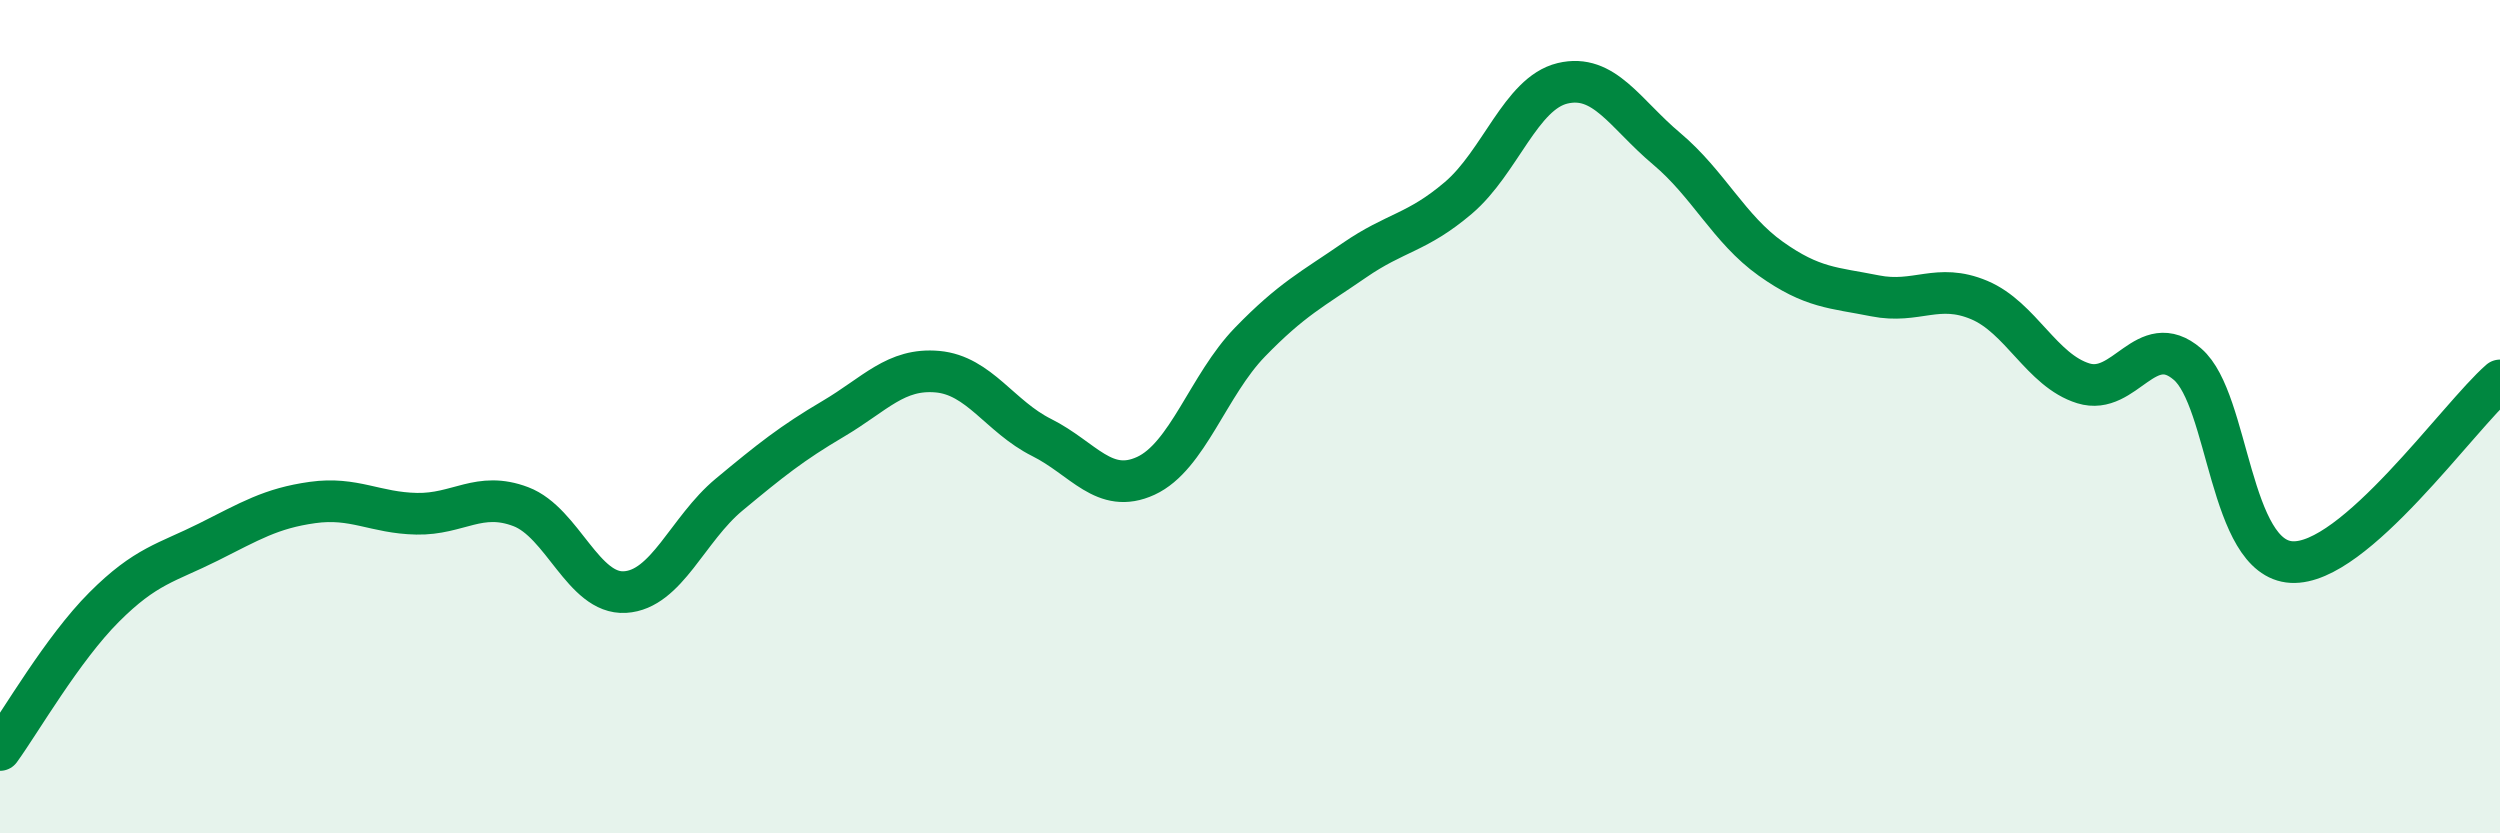 
    <svg width="60" height="20" viewBox="0 0 60 20" xmlns="http://www.w3.org/2000/svg">
      <path
        d="M 0,18 C 0.5,17.31 1.5,15.57 2.5,14.57 C 3.5,13.57 4,13.51 5,13.01 C 6,12.51 6.5,12.2 7.5,12.06 C 8.5,11.92 9,12.31 10,12.33 C 11,12.35 11.5,11.78 12.5,12.16 C 13.5,12.54 14,14.27 15,14.21 C 16,14.15 16.5,12.7 17.5,11.87 C 18.5,11.04 19,10.64 20,10.05 C 21,9.46 21.5,8.83 22.5,8.92 C 23.5,9.01 24,10 25,10.5 C 26,11 26.5,11.88 27.5,11.42 C 28.5,10.96 29,9.24 30,8.21 C 31,7.18 31.5,6.94 32.5,6.25 C 33.5,5.56 34,5.6 35,4.75 C 36,3.9 36.5,2.24 37.5,2 C 38.5,1.76 39,2.73 40,3.57 C 41,4.41 41.5,5.5 42.5,6.21 C 43.5,6.92 44,6.9 45,7.1 C 46,7.3 46.5,6.78 47.5,7.2 C 48.5,7.62 49,8.89 50,9.2 C 51,9.51 51.5,7.88 52.5,8.74 C 53.5,9.6 53.5,13.41 55,13.49 C 56.5,13.57 59,10 60,9.13L60 20L0 20Z"
        fill="#008740"
        opacity="0.1"
        stroke-linecap="round"
        stroke-linejoin="round"
      />
      <path
        d="M 0,18 C 0.5,17.31 1.5,15.57 2.5,14.57 C 3.5,13.57 4,13.51 5,13.01 C 6,12.51 6.5,12.2 7.5,12.06 C 8.5,11.92 9,12.31 10,12.33 C 11,12.35 11.5,11.78 12.5,12.16 C 13.5,12.54 14,14.27 15,14.21 C 16,14.15 16.5,12.7 17.5,11.87 C 18.5,11.04 19,10.64 20,10.05 C 21,9.46 21.5,8.83 22.5,8.92 C 23.5,9.01 24,10 25,10.5 C 26,11 26.5,11.88 27.5,11.42 C 28.5,10.96 29,9.24 30,8.21 C 31,7.18 31.5,6.94 32.5,6.25 C 33.5,5.56 34,5.6 35,4.75 C 36,3.9 36.5,2.24 37.5,2 C 38.5,1.76 39,2.73 40,3.57 C 41,4.41 41.5,5.5 42.5,6.21 C 43.5,6.92 44,6.9 45,7.1 C 46,7.3 46.5,6.78 47.5,7.2 C 48.5,7.62 49,8.89 50,9.2 C 51,9.51 51.5,7.88 52.5,8.74 C 53.5,9.6 53.5,13.41 55,13.49 C 56.5,13.57 59,10 60,9.13"
        stroke="#008740"
        stroke-width="1"
        fill="none"
        stroke-linecap="round"
        stroke-linejoin="round"
      />
    </svg>
  
